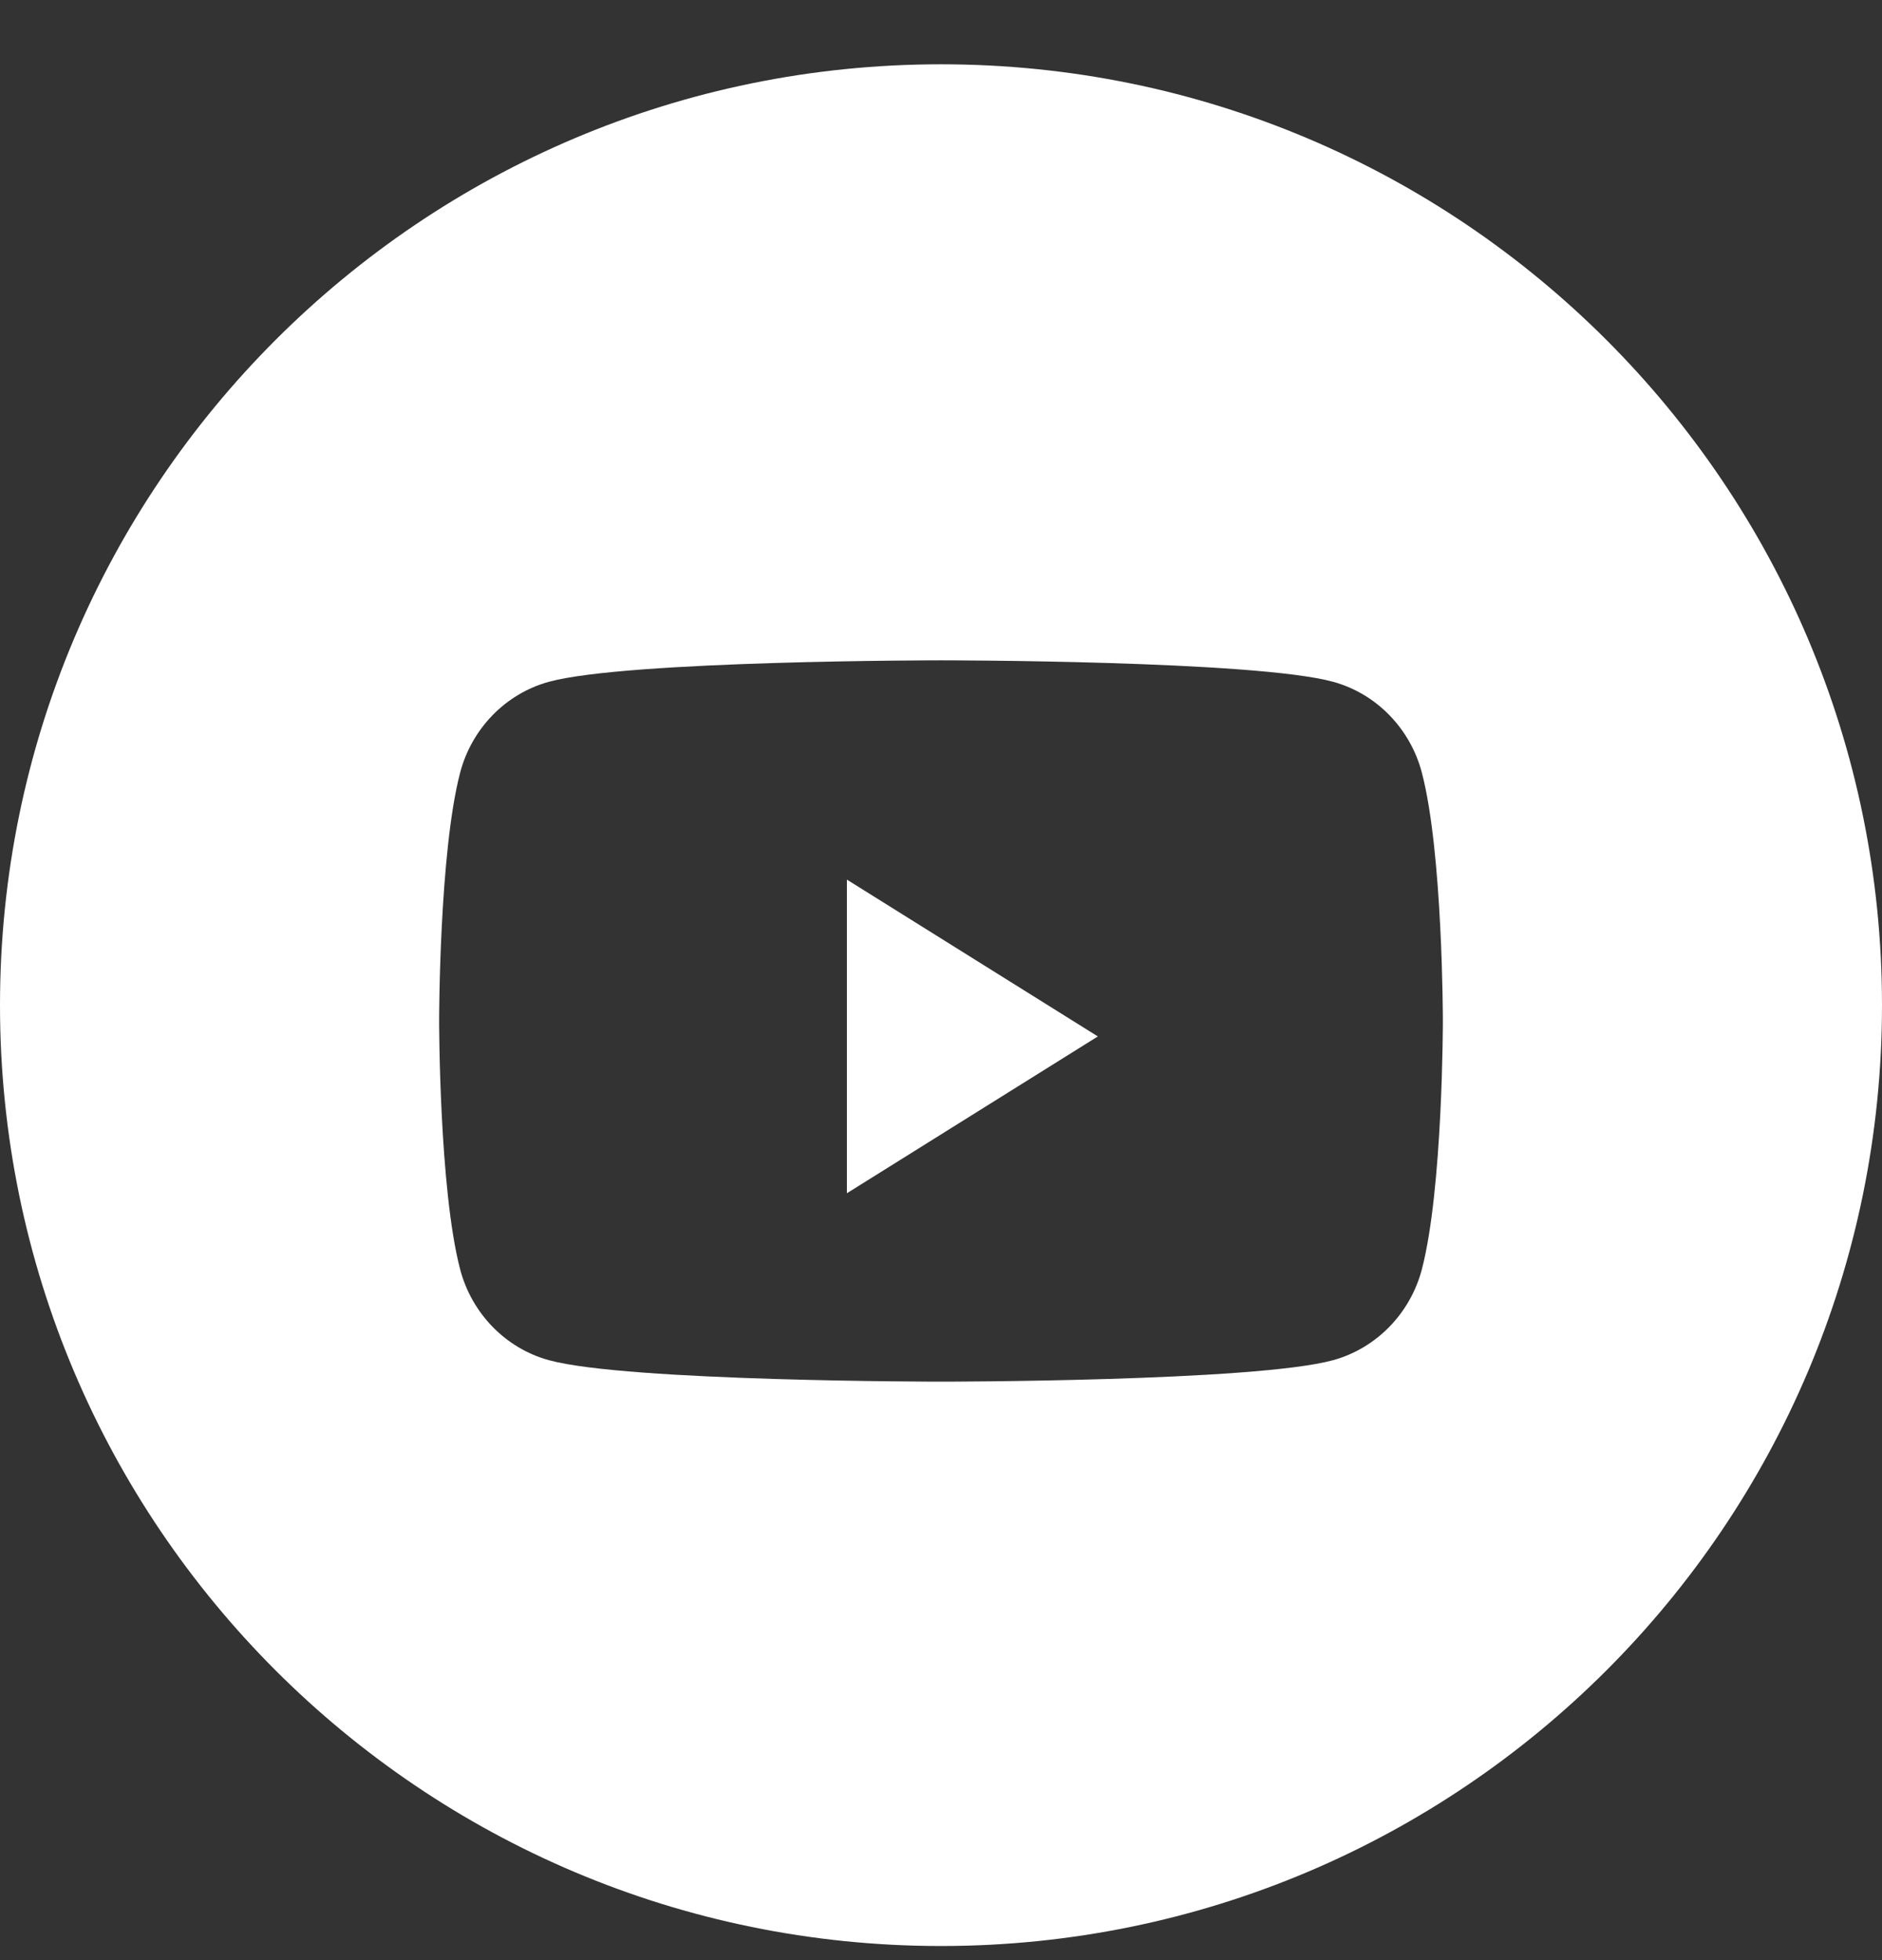 <svg width="24" height="25" viewBox="0 0 24 25" fill="none" xmlns="http://www.w3.org/2000/svg">
<rect x="0" y="0" width="24" height="25" fill="#333333" stroke="none"/>
<path d="M12 0.82C18.627 0.82 24 6.193 24 12.82C24 19.448 18.627 24.82 12 24.82C5.373 24.82 0 19.448 0 12.82C0 6.193 5.373 0.82 12 0.82ZM12 8.422C12 8.422 7.997 8.422 6.999 8.696C6.448 8.847 6.014 9.293 5.867 9.858C5.602 10.875 5.6 12.989 5.6 13.021C5.6 13.021 5.6 15.161 5.867 16.186C6.014 16.751 6.448 17.197 6.999 17.348C7.997 17.622 12 17.622 12 17.622C12.011 17.622 16.004 17.622 17.001 17.348C17.552 17.196 17.986 16.751 18.133 16.186C18.4 15.161 18.4 13.021 18.4 13.021C18.4 12.989 18.398 10.875 18.133 9.858C17.986 9.293 17.552 8.847 17.001 8.696C16.004 8.422 12.011 8.422 12 8.422Z" fill="white"/>
<path d="M10.8 15.219V11.219L14 13.219L10.8 15.219Z" fill="white"/>
</svg>
